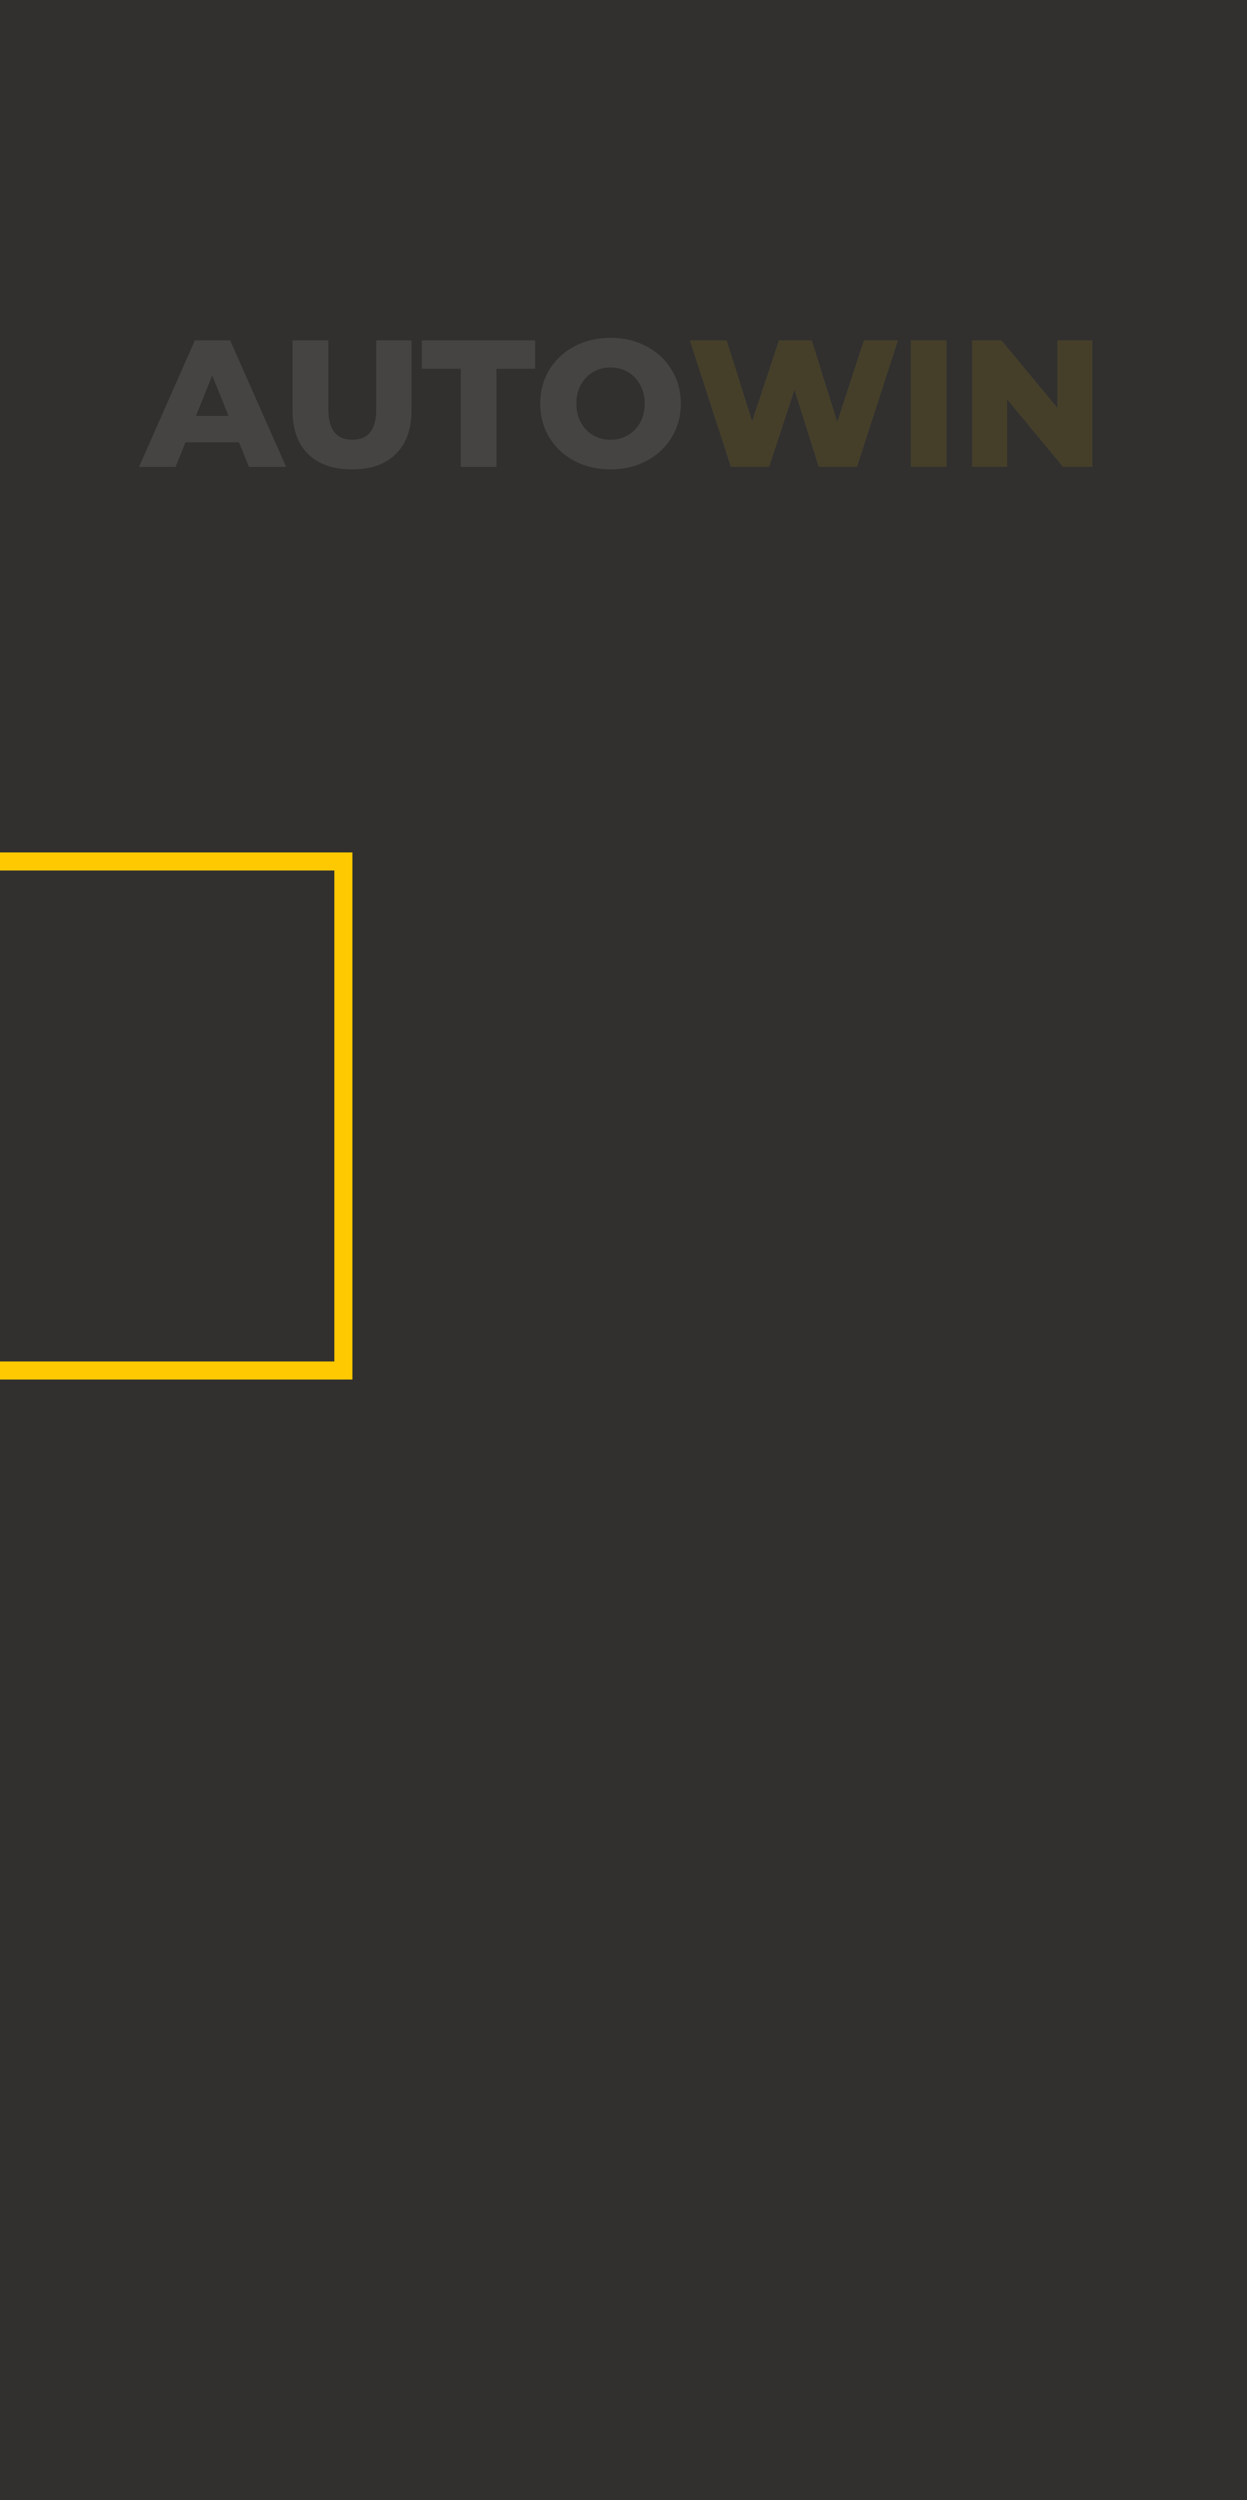 <?xml version="1.0" encoding="UTF-8"?> <svg xmlns="http://www.w3.org/2000/svg" width="414" height="830" viewBox="0 0 414 830" fill="none"><rect x="0" y="0" width="414" height="830" fill="#808080" stroke="none"/> <g clip-path="url(#clip0)"> <rect width="414" height="830" fill="#31302F"></rect> <rect x="-6" y="286" width="120" height="169" stroke="#FEC901" stroke-width="6"></rect> <g opacity="0.1"> <path d="M79.34 146.84H61.58L58.28 155H46.16L64.7 113H76.4L95 155H82.64L79.34 146.84ZM75.86 138.08L70.46 124.64L65.06 138.08H75.86ZM116.869 155.84C110.629 155.84 105.769 154.14 102.289 150.74C98.849 147.34 97.129 142.52 97.129 136.28V113H109.009V135.92C109.009 142.64 111.669 146 116.989 146C122.269 146 124.909 142.64 124.909 135.92V113H136.609V136.28C136.609 142.52 134.869 147.34 131.389 150.74C127.949 154.14 123.109 155.84 116.869 155.84ZM152.953 122.42H140.053V113H177.673V122.42H164.833V155H152.953V122.42ZM202.693 155.84C198.253 155.84 194.253 154.9 190.693 153.02C187.173 151.14 184.393 148.54 182.353 145.22C180.353 141.9 179.353 138.16 179.353 134C179.353 129.84 180.353 126.1 182.353 122.78C184.393 119.46 187.173 116.86 190.693 114.98C194.253 113.1 198.253 112.16 202.693 112.16C207.133 112.16 211.113 113.1 214.633 114.98C218.193 116.86 220.973 119.46 222.973 122.78C225.013 126.1 226.033 129.84 226.033 134C226.033 138.16 225.013 141.9 222.973 145.22C220.973 148.54 218.193 151.14 214.633 153.02C211.113 154.9 207.133 155.84 202.693 155.84ZM202.693 146C204.813 146 206.733 145.5 208.453 144.5C210.173 143.5 211.533 142.1 212.533 140.3C213.533 138.46 214.033 136.36 214.033 134C214.033 131.64 213.533 129.56 212.533 127.76C211.533 125.92 210.173 124.5 208.453 123.5C206.733 122.5 204.813 122 202.693 122C200.573 122 198.653 122.5 196.933 123.5C195.213 124.5 193.853 125.92 192.853 127.76C191.853 129.56 191.353 131.64 191.353 134C191.353 136.36 191.853 138.46 192.853 140.3C193.853 142.1 195.213 143.5 196.933 144.5C198.653 145.5 200.573 146 202.693 146Z" fill="#FCFCFC"></path> <path d="M298.135 113L284.515 155H271.795L263.755 129.44L255.355 155H242.635L229.015 113H241.255L249.715 139.82L258.595 113H269.515L277.975 140.06L286.795 113H298.135ZM302.391 113H314.271V155H302.391V113ZM362.683 113V155H352.903L334.363 132.62V155H322.723V113H332.503L351.043 135.38V113H362.683Z" fill="#FEC901"></path> </g> </g> <defs> <clipPath id="clip0"> <rect width="414" height="830" fill="white"></rect> </clipPath> </defs> </svg> 
